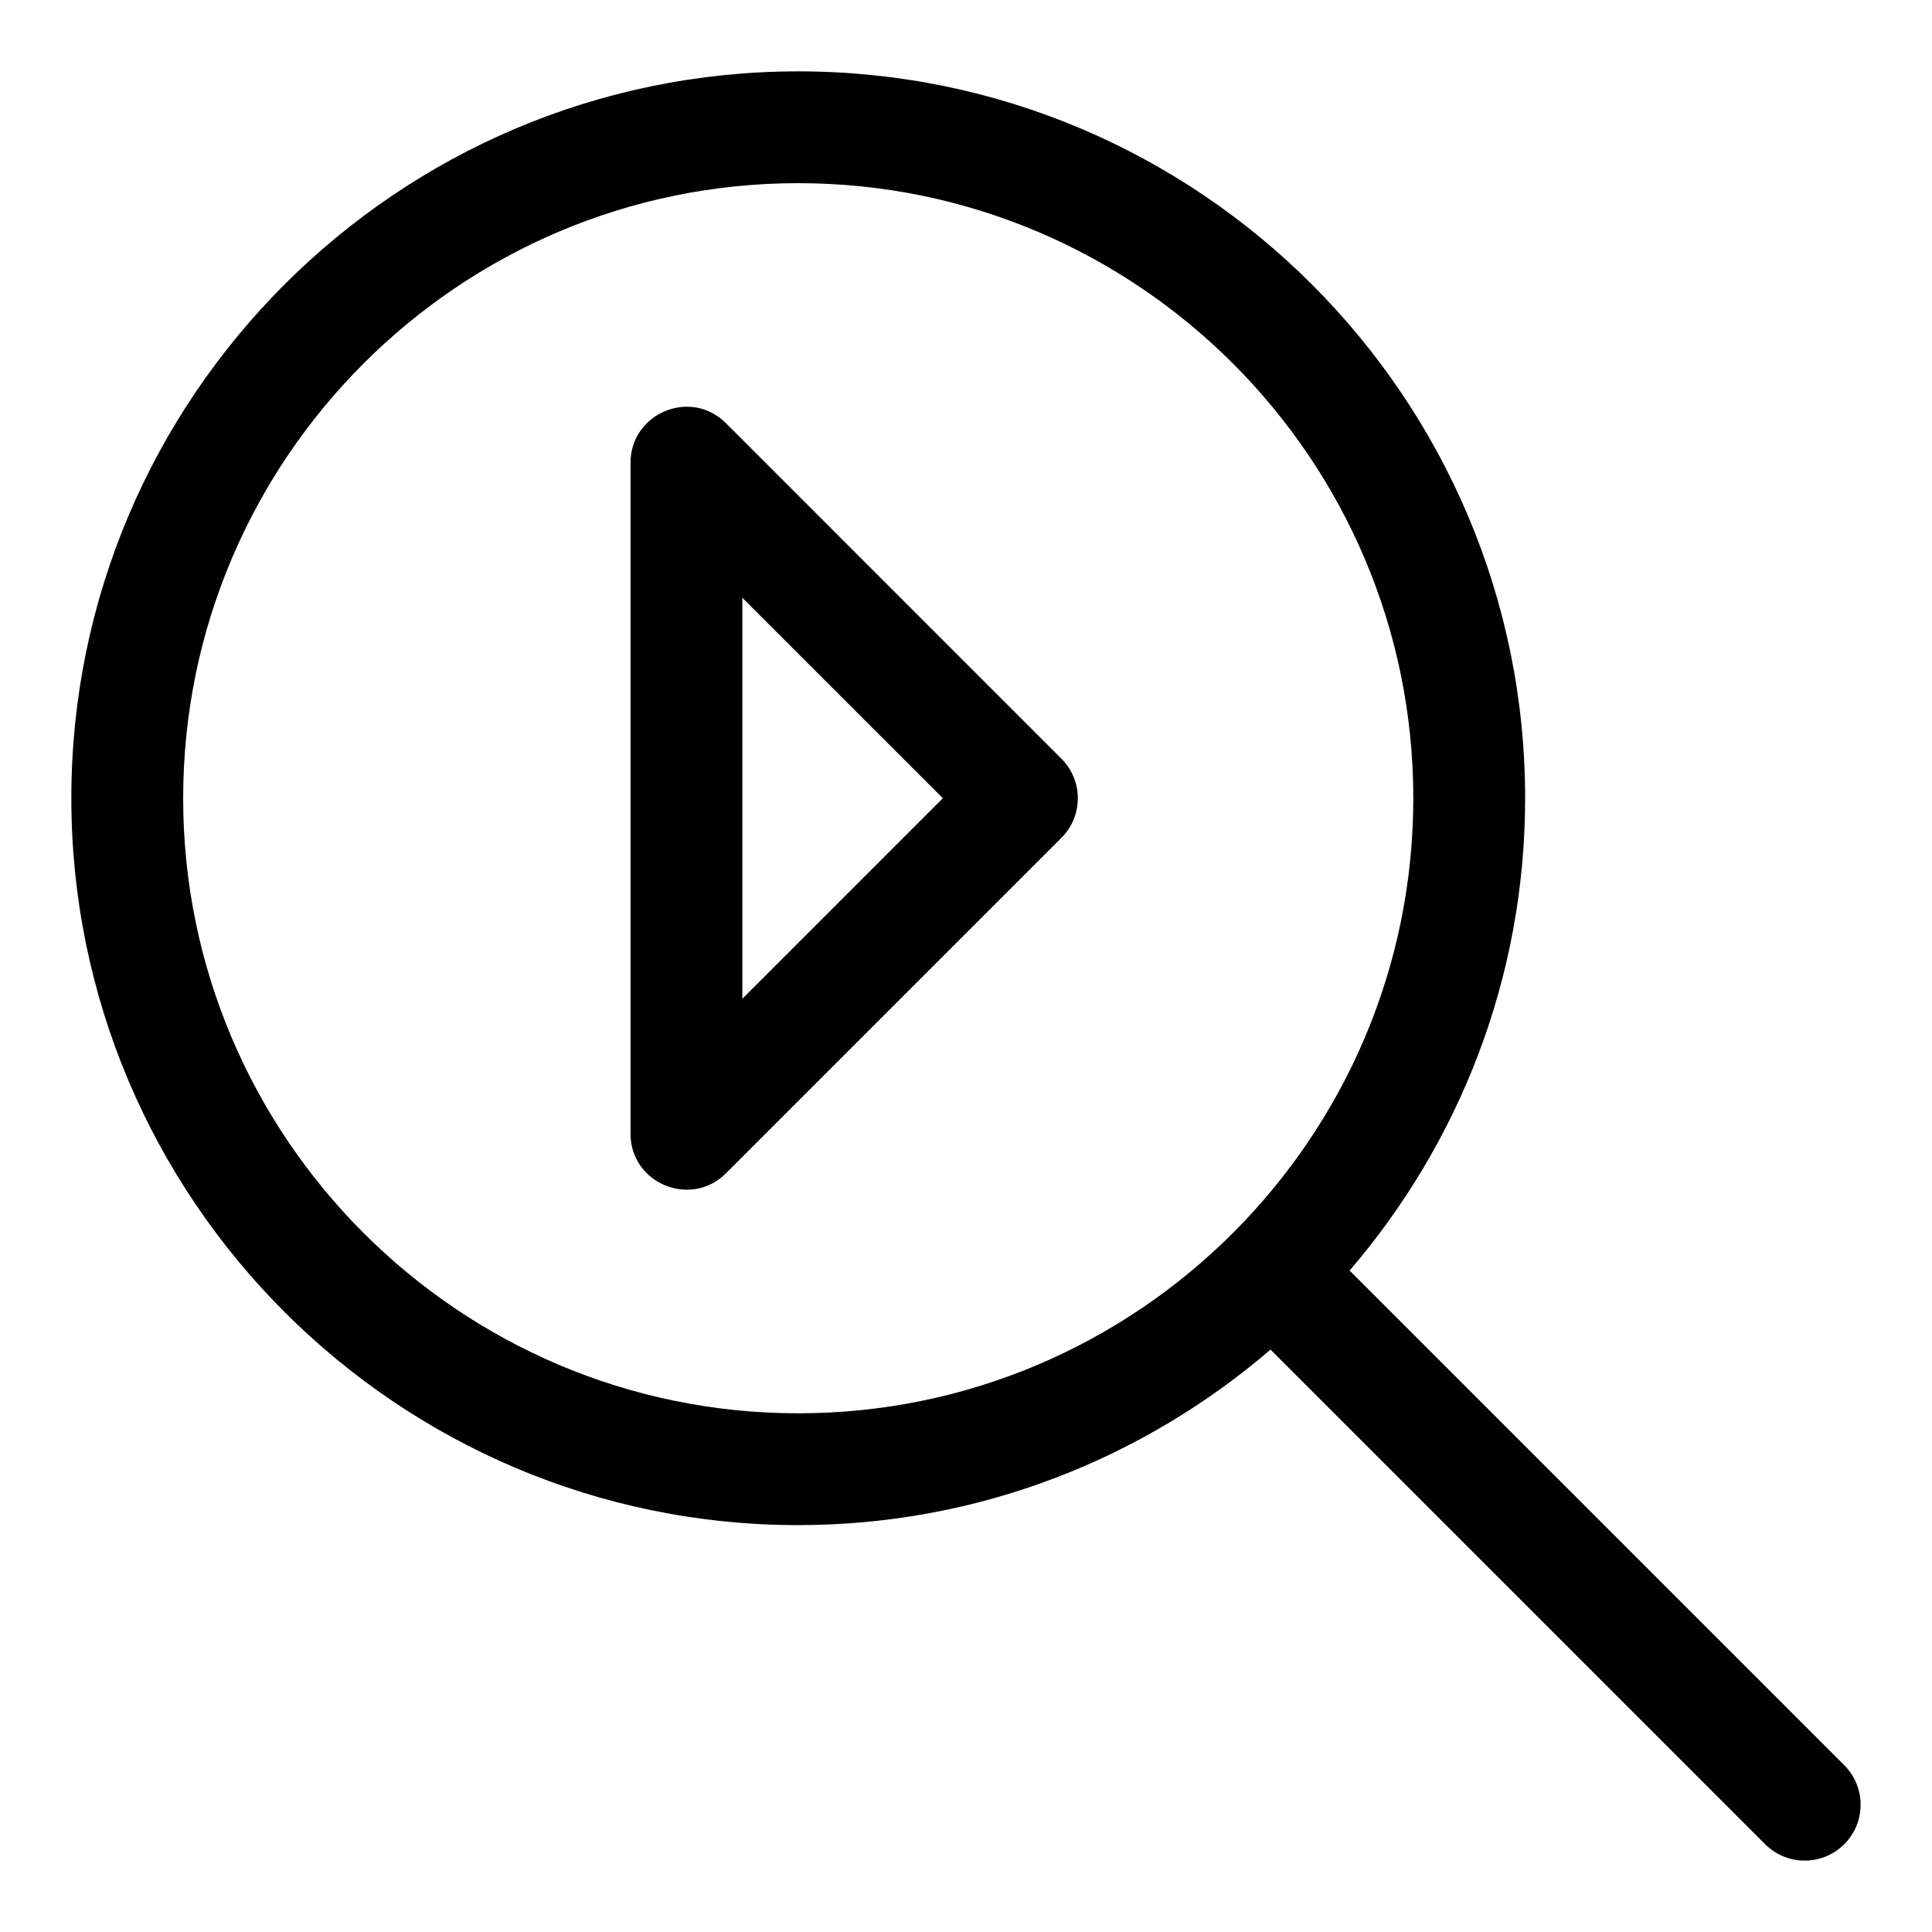 <?xml version="1.0" encoding="UTF-8"?>
<!-- Uploaded to: SVG Repo, www.svgrepo.com, Generator: SVG Repo Mixer Tools -->
<svg fill="#000000" width="800px" height="800px" version="1.1" viewBox="144 144 512 512" xmlns="http://www.w3.org/2000/svg">
 <g>
  <path d="m632.74 611.79-131.08-131.08c28.926-33.699 46.516-77.383 46.516-125.17 0-106.21-86.418-192.63-192.63-192.63-106.22 0-192.64 86.418-192.64 192.63 0 106.21 86.418 192.63 192.63 192.63 47.789 0 91.473-17.59 125.17-46.512l131.08 131.08c5.793 5.793 15.16 5.793 20.953 0 5.797-5.793 5.797-15.156 0-20.949zm-440.2-256.25c0-89.867 73.129-163 163-163 89.871 0 163 73.125 163 163 0 89.887-73.125 163-163 163-89.867 0.004-163-73.125-163-163z"/>
  <path d="m336.39 256.16c-9.383-9.41-25.297-2.594-25.297 10.477v177.82c0 13.219 16.031 19.754 25.293 10.477l88.906-88.906c5.793-5.793 5.793-15.172 0-20.953zm4.34 152.52v-106.27l53.137 53.133z"/>
 </g>
</svg>